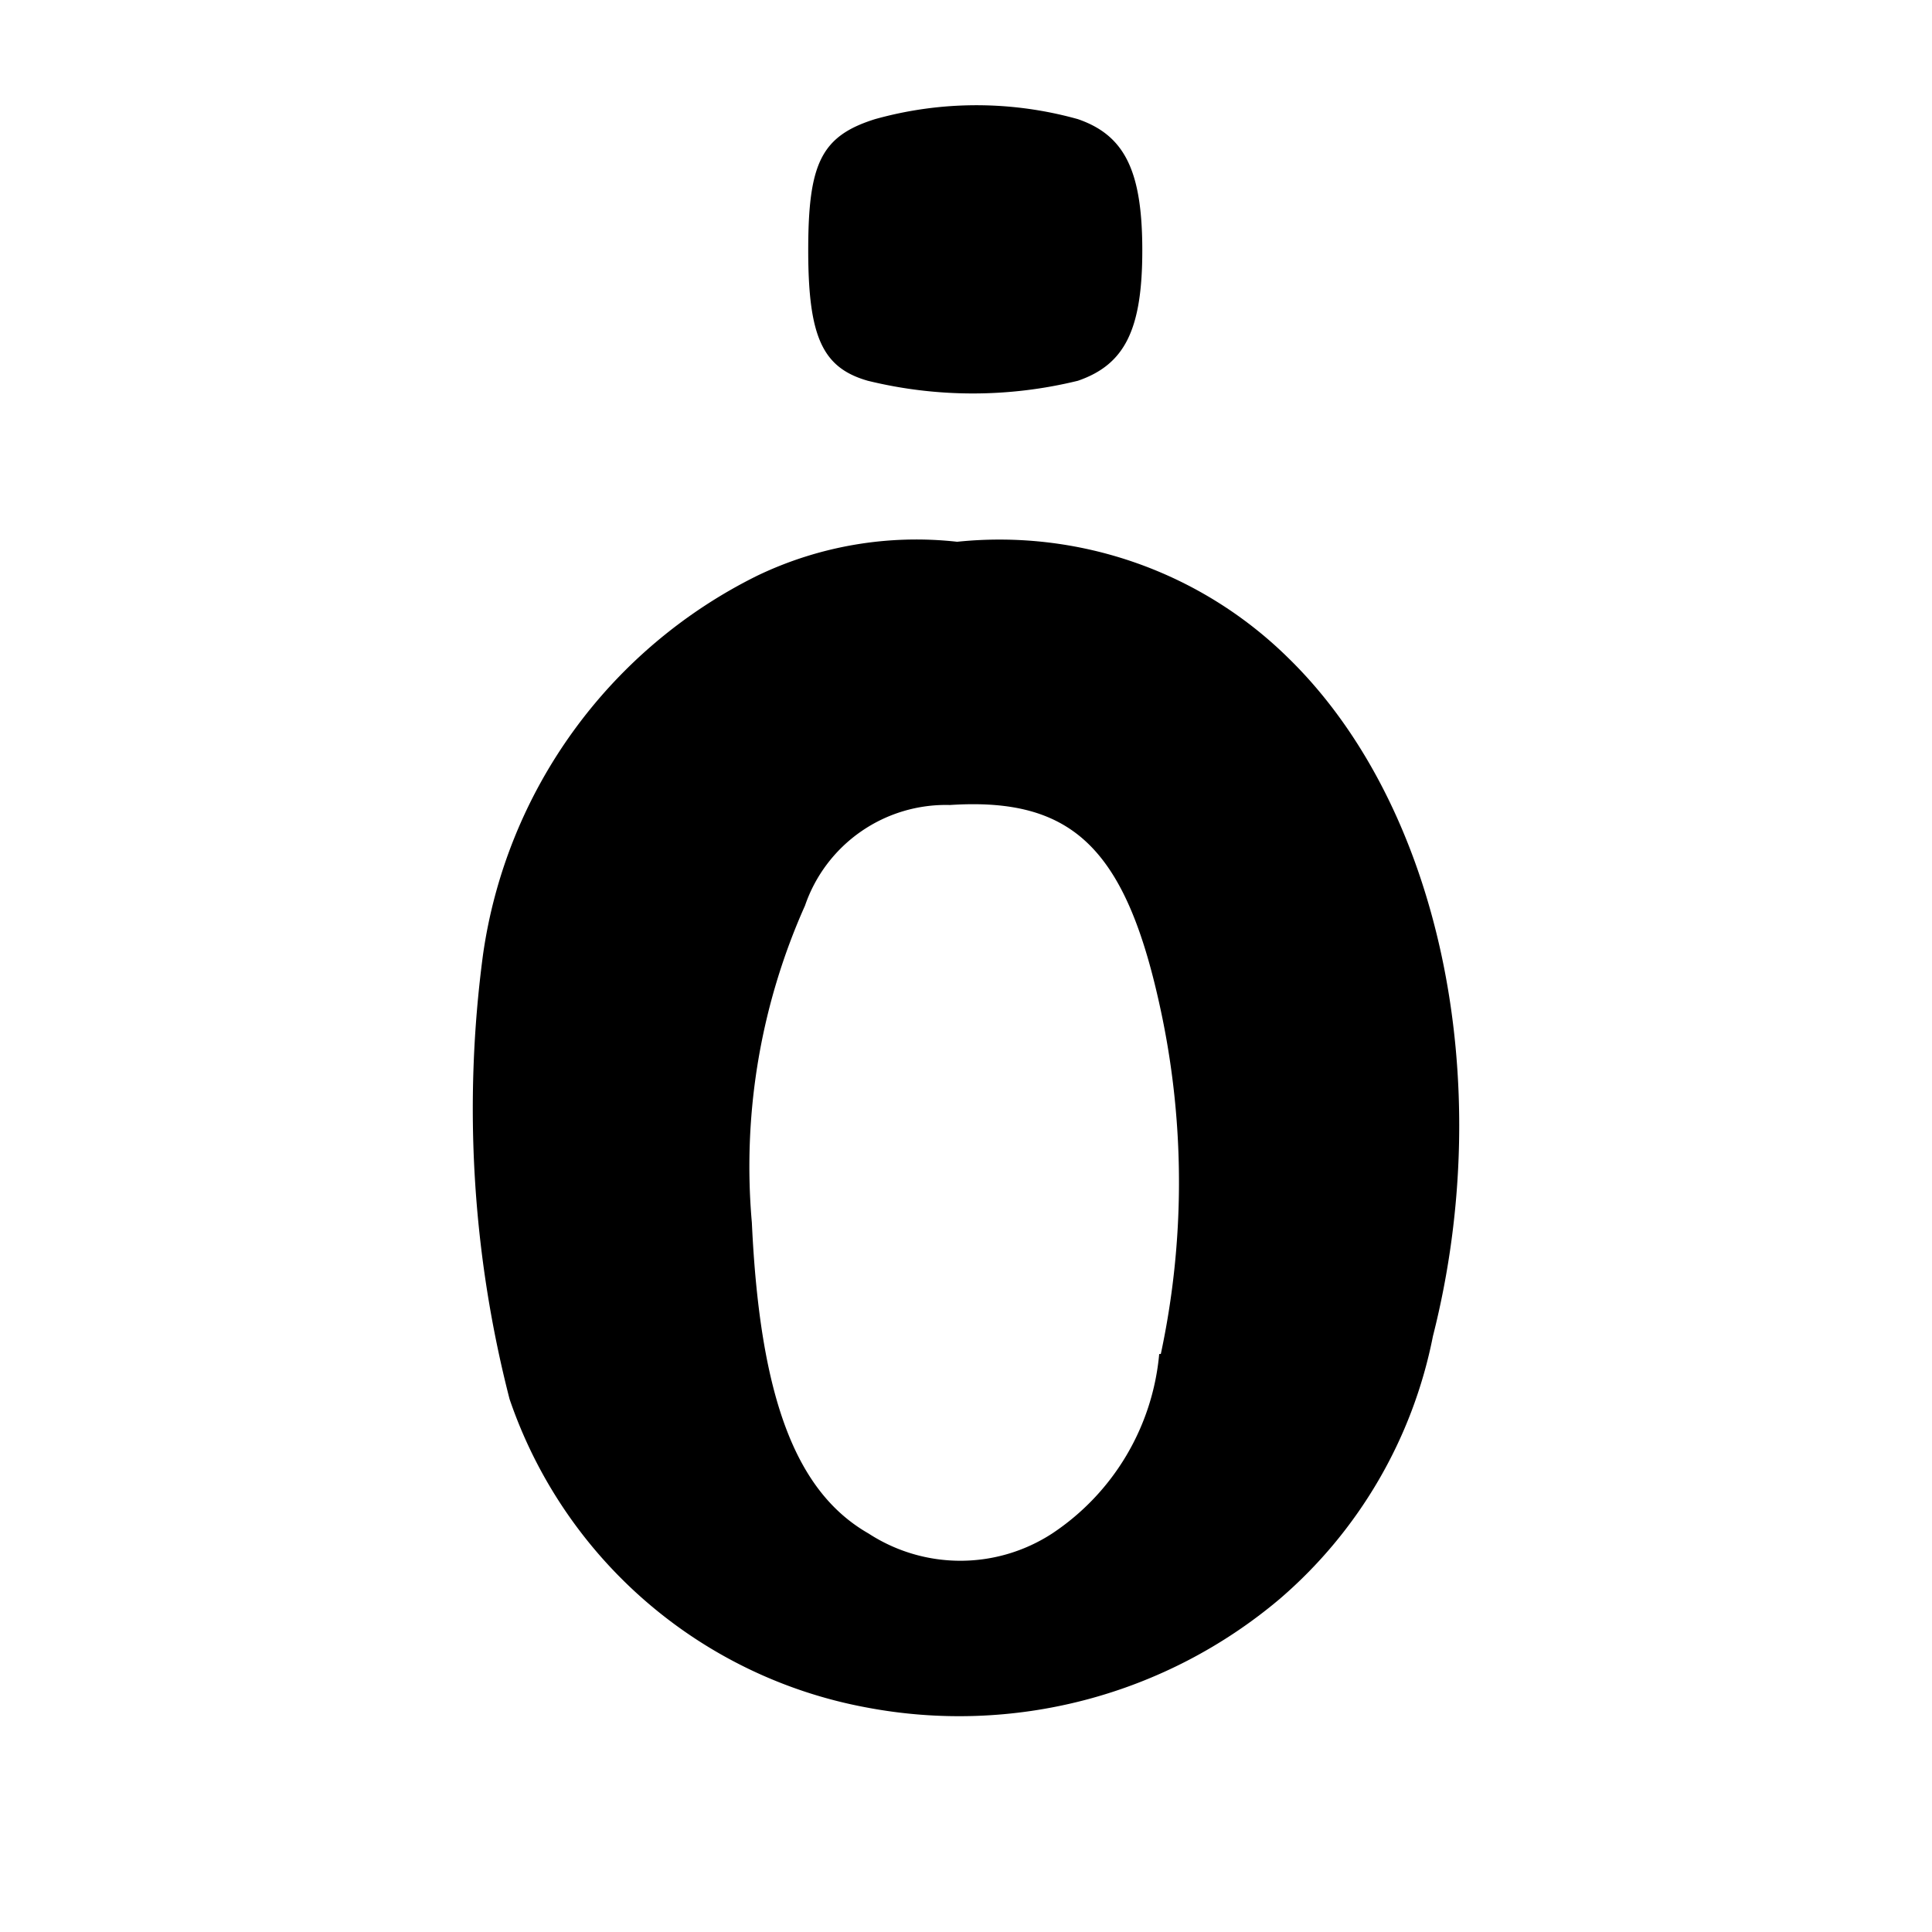 <svg xmlns="http://www.w3.org/2000/svg" viewBox="0 0 24 24"><path d="M0,0H24V24H0Z" fill="none"/><path d="M16,8.17a5.11,5.11,0,0,0-4.11-1.44,4.57,4.57,0,0,0-2.48.42A6.23,6.23,0,0,0,6,11.86a14.48,14.48,0,0,0,.33,5.52,5.8,5.8,0,0,0,4.43,3.83h0a6.17,6.17,0,0,0,5.14-1.35A5.77,5.77,0,0,0,17.8,16.6C18.61,13.41,17.88,10,16,8.17Zm-1.6,8.65a3,3,0,0,1-1.33,2.23,2.09,2.09,0,0,1-2.28,0c-.91-.52-1.35-1.7-1.45-3.86A7.94,7.94,0,0,1,10,11.25,1.85,1.85,0,0,1,11.8,10c1.54-.1,2.2.55,2.63,2.6A10.2,10.2,0,0,1,14.42,16.82ZM10.78,4.73c-.56-.16-.74-.54-.74-1.62s.16-1.42.83-1.63a4.68,4.68,0,0,1,2.52,0c.58.2.8.64.8,1.63s-.22,1.42-.8,1.62a5.48,5.48,0,0,1-2.61,0Z"/></svg>